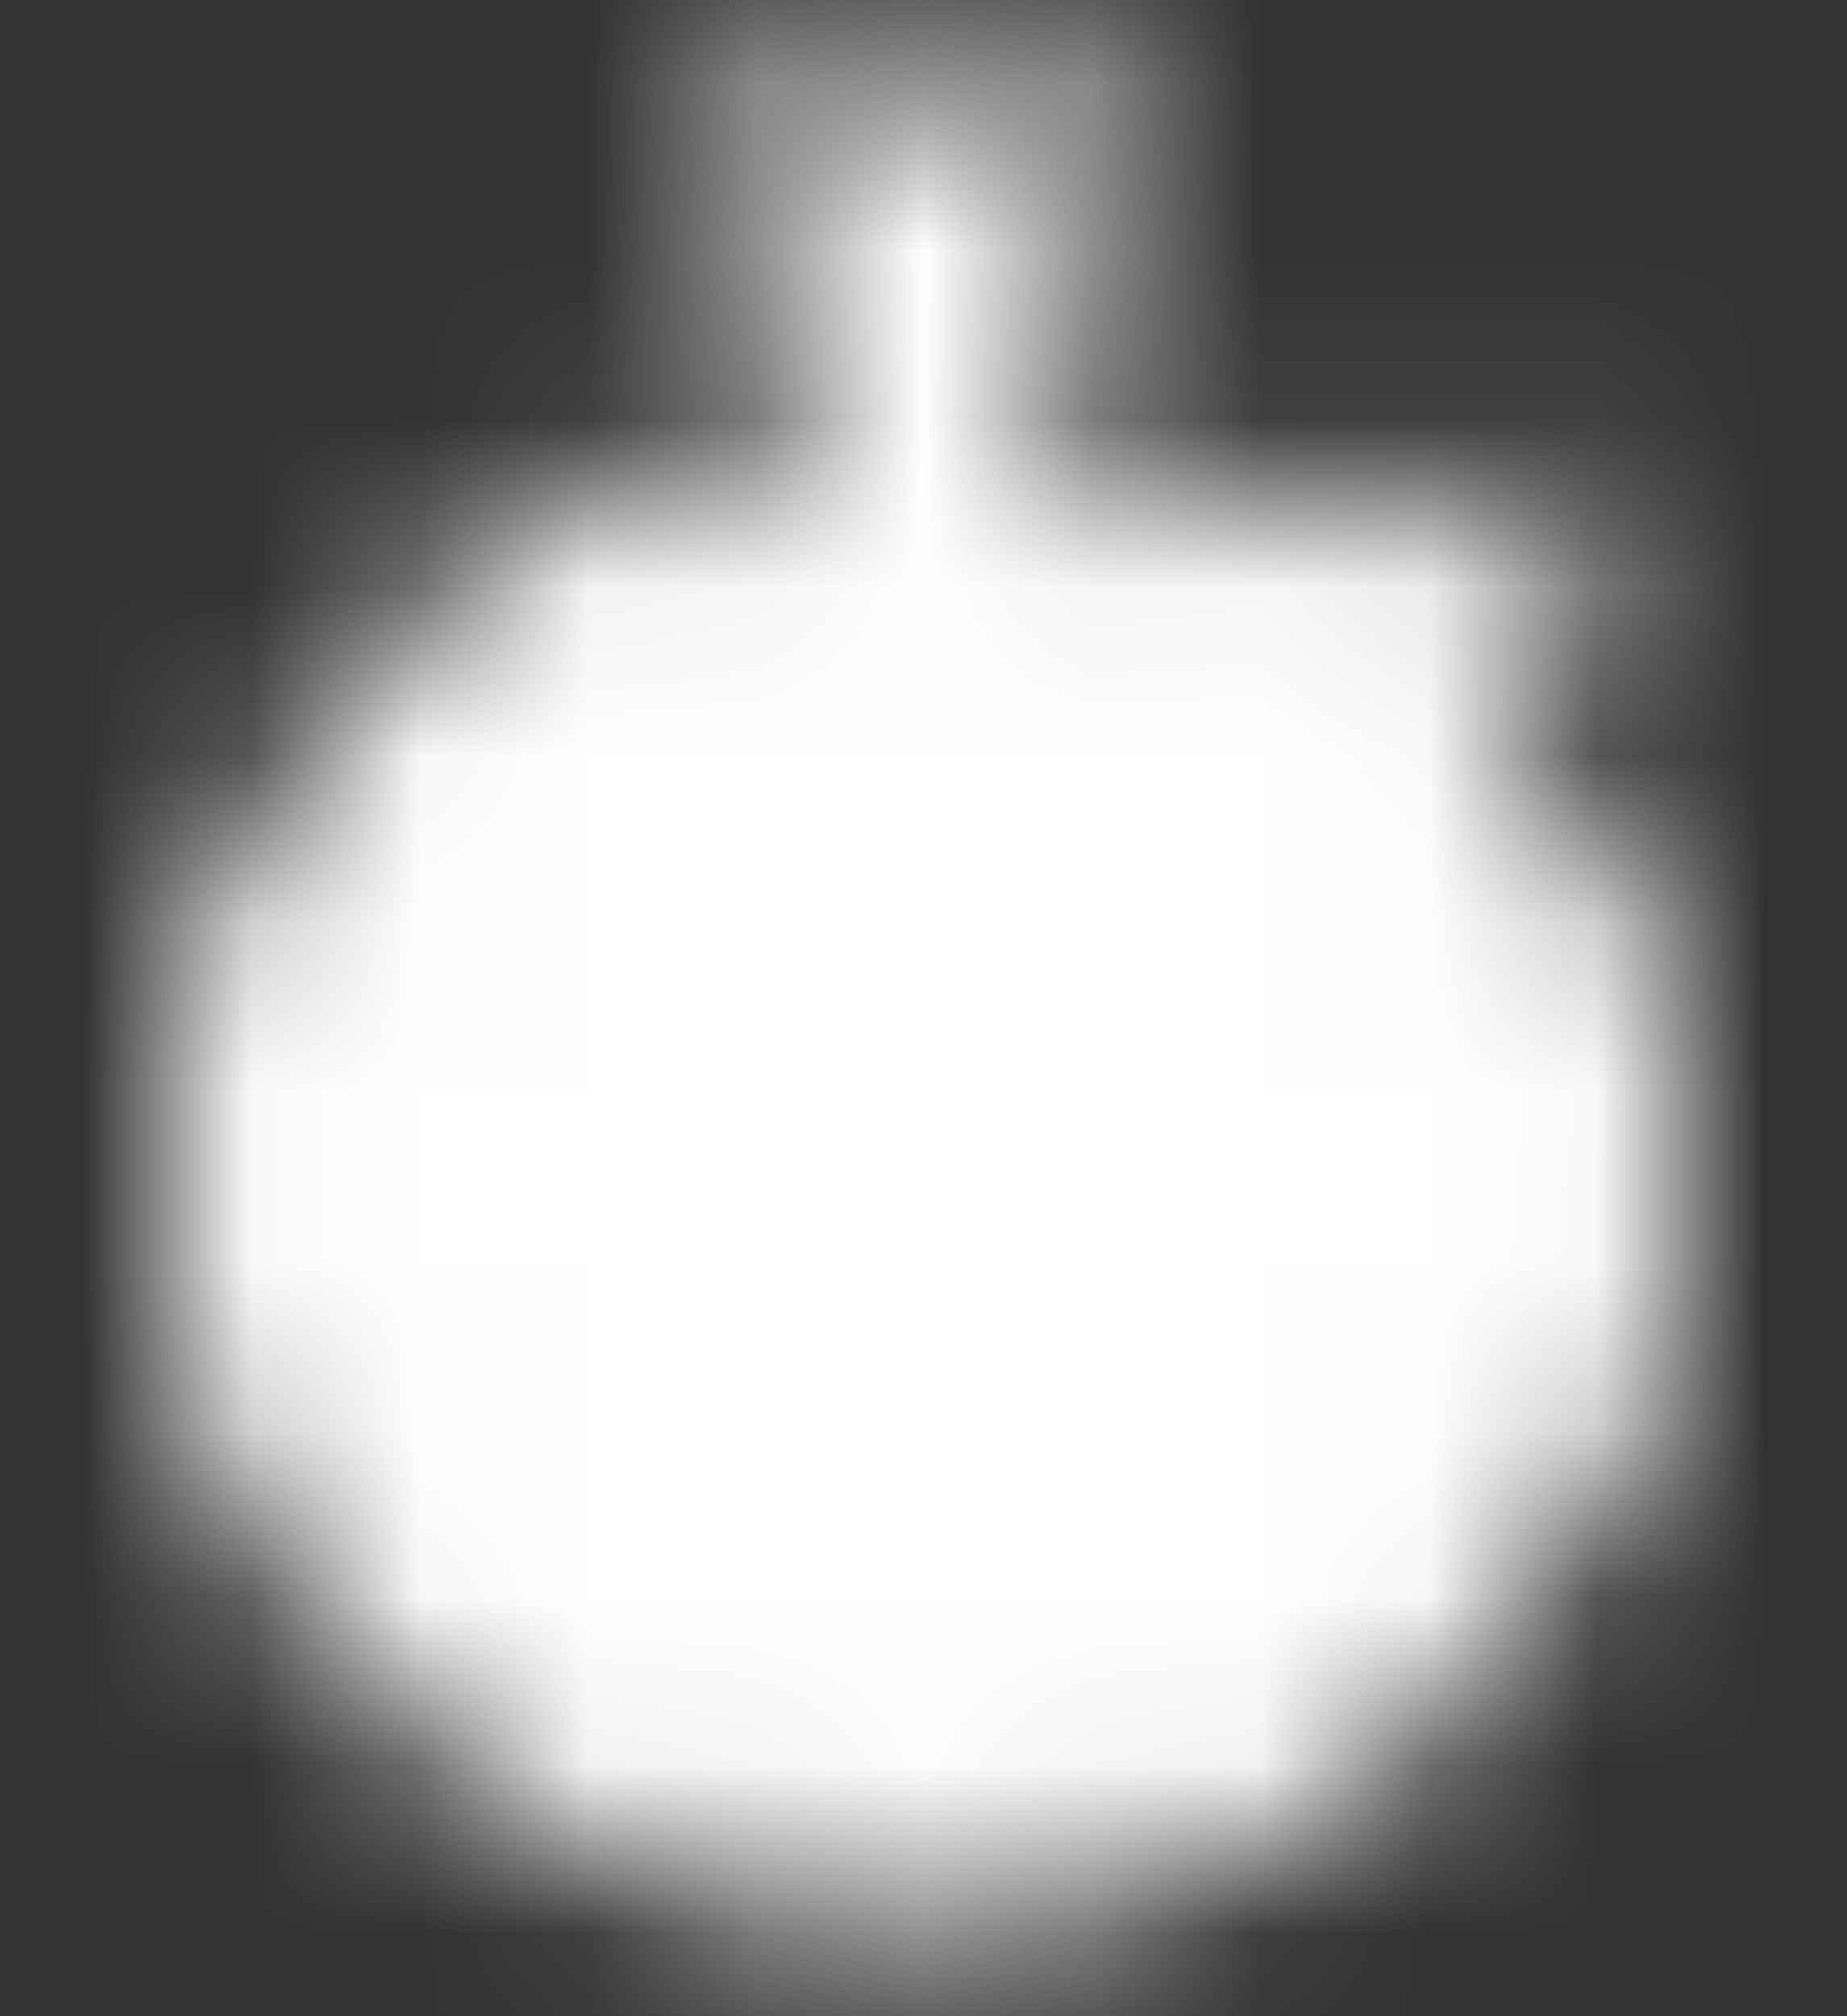 <svg width="11" height="12" viewBox="0 0 11 12" fill="none" xmlns="http://www.w3.org/2000/svg">
<rect x="0" y="0" width="11" height="12" fill="#333333" stroke="none"/>
<mask id="mask0_823_8160" style="mask-type:luminance" maskUnits="userSpaceOnUse" x="1" y="0" width="9" height="12">
<path d="M5.5 11C7.709 11 9.5 9.209 9.5 7C9.5 4.791 7.709 3 5.5 3C3.291 3 1.5 4.791 1.5 7C1.5 9.209 3.291 11 5.5 11Z" fill="white" stroke="white"/>
<path d="M6.5 1H4.5M5.5 1V3M8.25 4L9 3.25" stroke="white" stroke-linecap="round" stroke-linejoin="round"/>
<path d="M5.5 5.5V7H4" stroke="black" stroke-linecap="round" stroke-linejoin="round"/>
</mask>
<g mask="url(#mask0_823_8160)">
<path d="M-0.5 0H11.5V12H-0.5V0Z" fill="white"/>
</g>
</svg>
